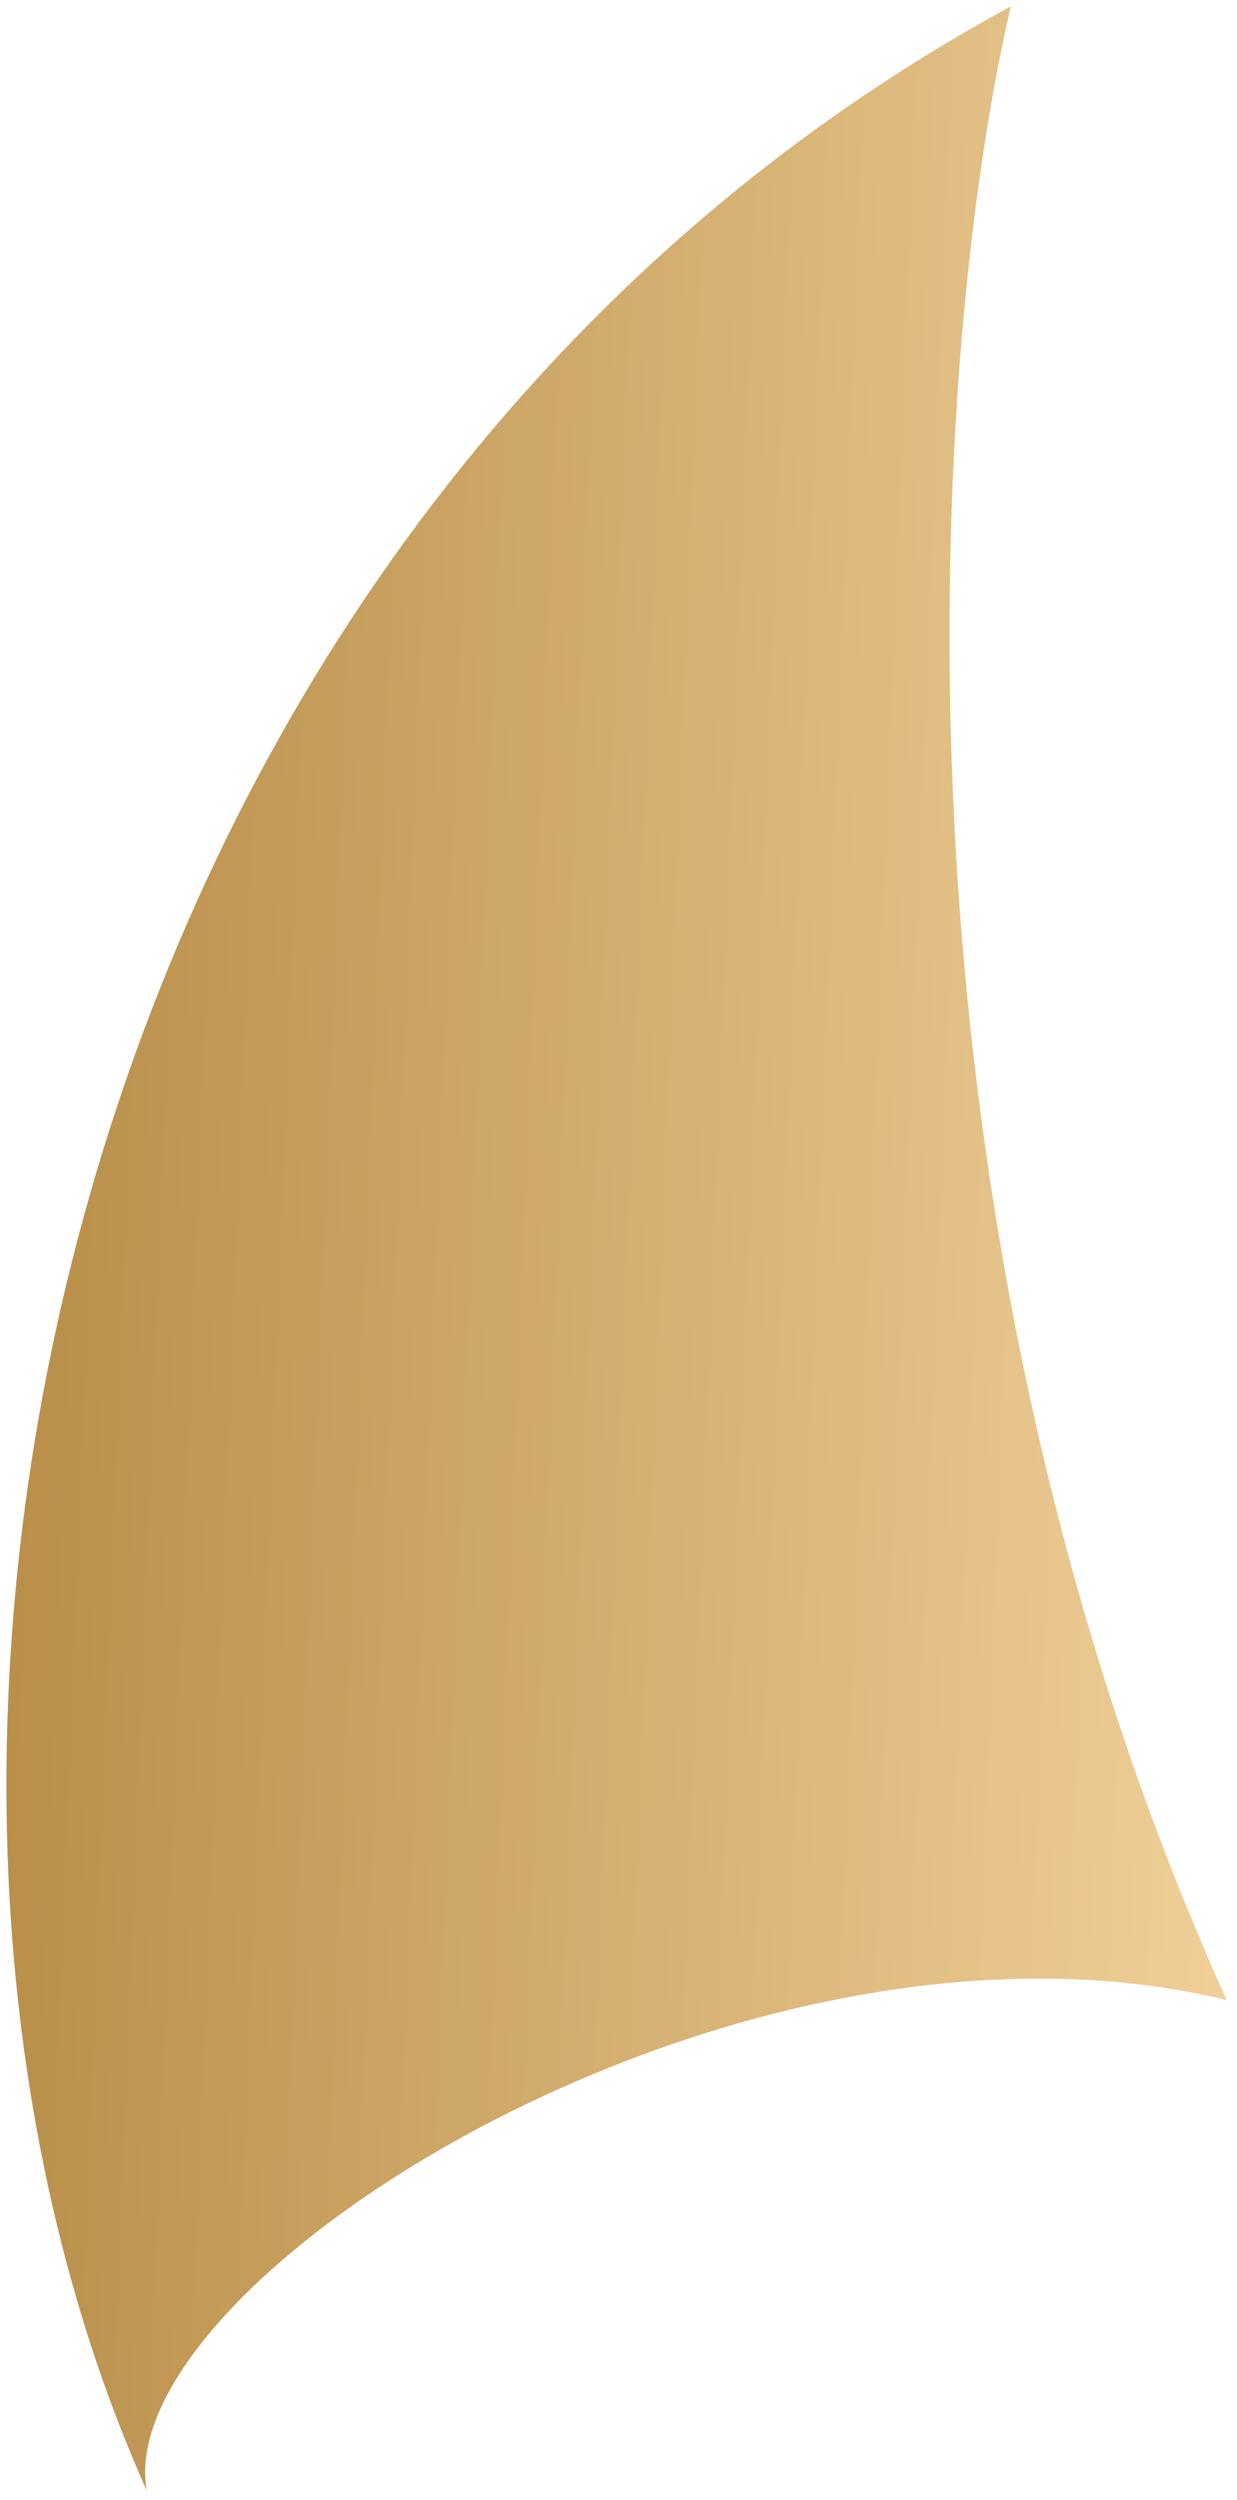 <svg width="193" height="390" viewBox="0 0 193 390" fill="none" xmlns="http://www.w3.org/2000/svg">
<g opacity="0.9" filter="url(#filter0_f_195_549)">
<path d="M191.374 312.004C135.264 187.602 145.551 52.834 157.708 1C11.825 80.165 -29.844 270.773 22.874 388.5C17.263 355.515 115.592 293.658 191.374 312.004Z" fill="url(#paint0_linear_195_549)"/>
</g>
<defs>
<filter id="filter0_f_195_549" x="0" y="0" width="192.373" height="389.5" filterUnits="userSpaceOnUse" color-interpolation-filters="sRGB">
<feFlood flood-opacity="0" result="BackgroundImageFix"/>
<feBlend mode="normal" in="SourceGraphic" in2="BackgroundImageFix" result="shape"/>
<feGaussianBlur stdDeviation="0.5" result="effect1_foregroundBlur_195_549"/>
</filter>
<linearGradient id="paint0_linear_195_549" x1="14.699" y1="-464.888" x2="308.364" y2="-453.191" gradientUnits="userSpaceOnUse">
<stop stop-color="#AC7D2E"/>
<stop offset="0.882" stop-color="#FFDDA5"/>
</linearGradient>
</defs>
</svg>
